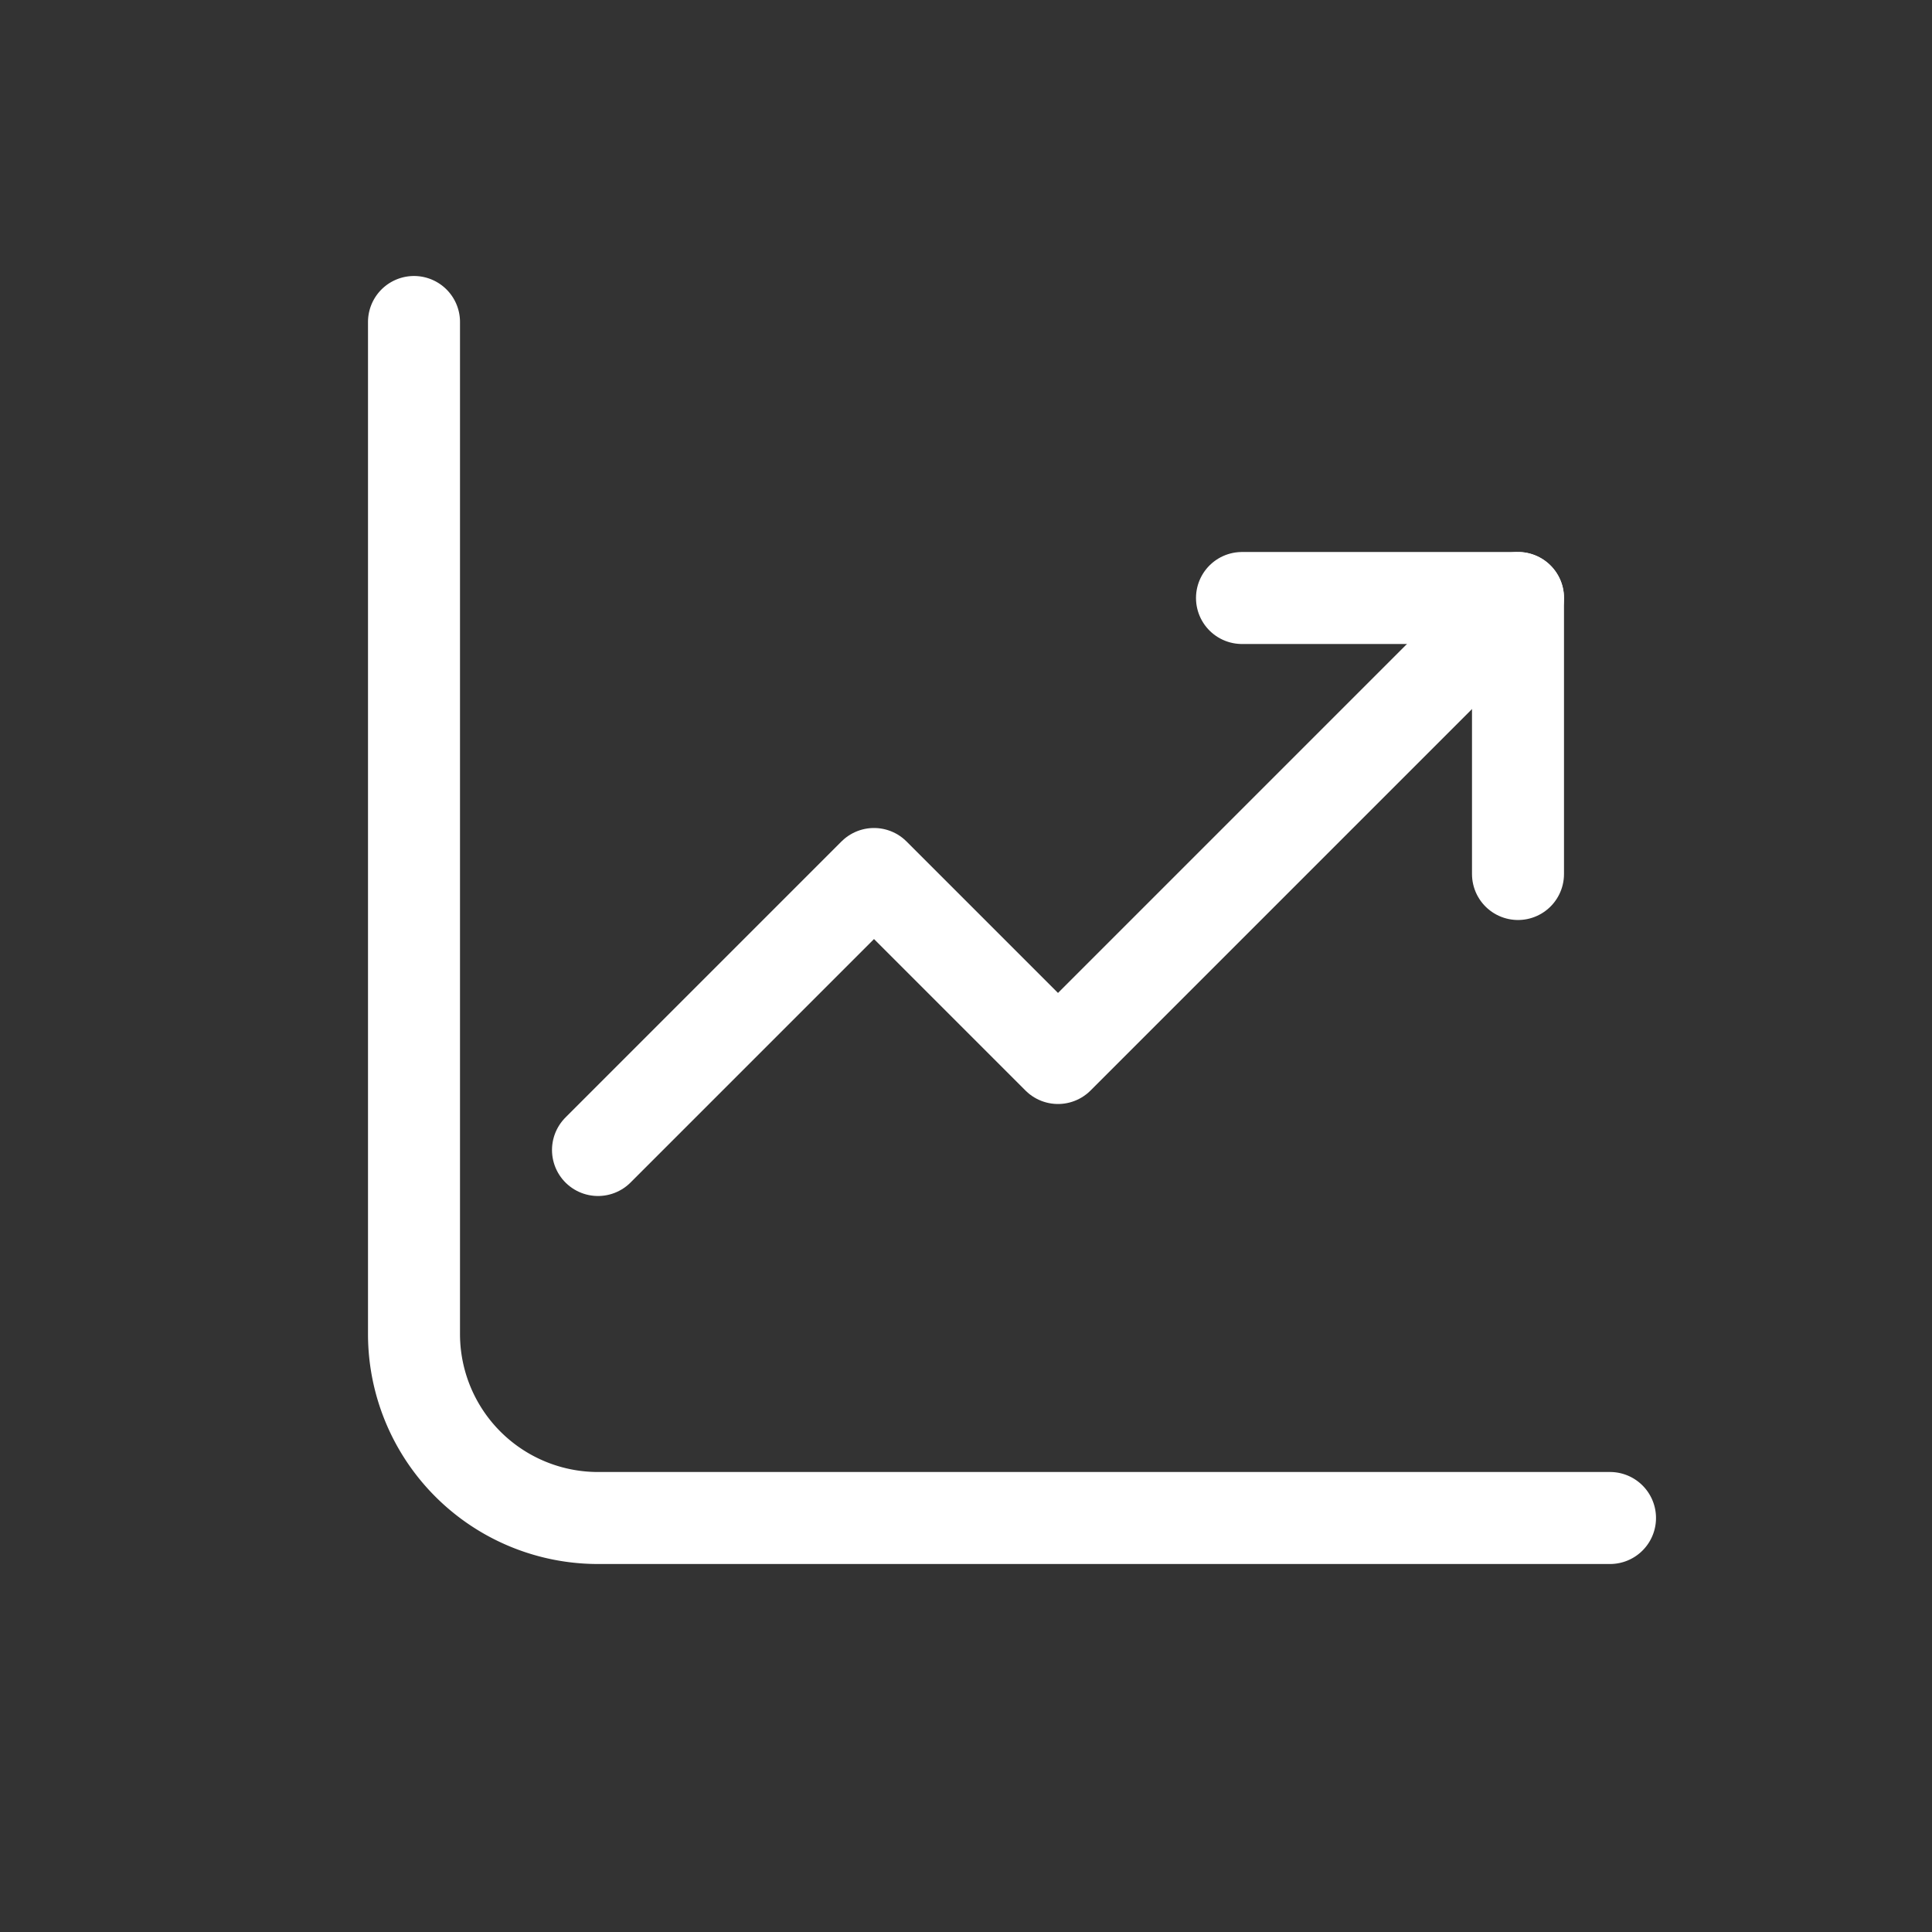 <svg color="white" xmlns="http://www.w3.org/2000/svg" xmlns:xlink="http://www.w3.org/1999/xlink" aria-hidden="true" role="img" preserveAspectRatio="xMidYMid meet" viewBox="0 0 21 21" class="iconify iconify--system-uicons"><rect x="0" y="0" width="21" height="21" fill="#333333" stroke="none"/><g fill="none" fill-rule="evenodd" stroke="currentColor" stroke-linecap="round" stroke-linejoin="round"><path d="M4.5 3.5v11a2 2 0 0 0 2 2h11"></path> <path d="m6.5 12.5l3-3l2 2l5-5"></path> <path d="M16.5 9.5v-3h-3"></path></g></svg>